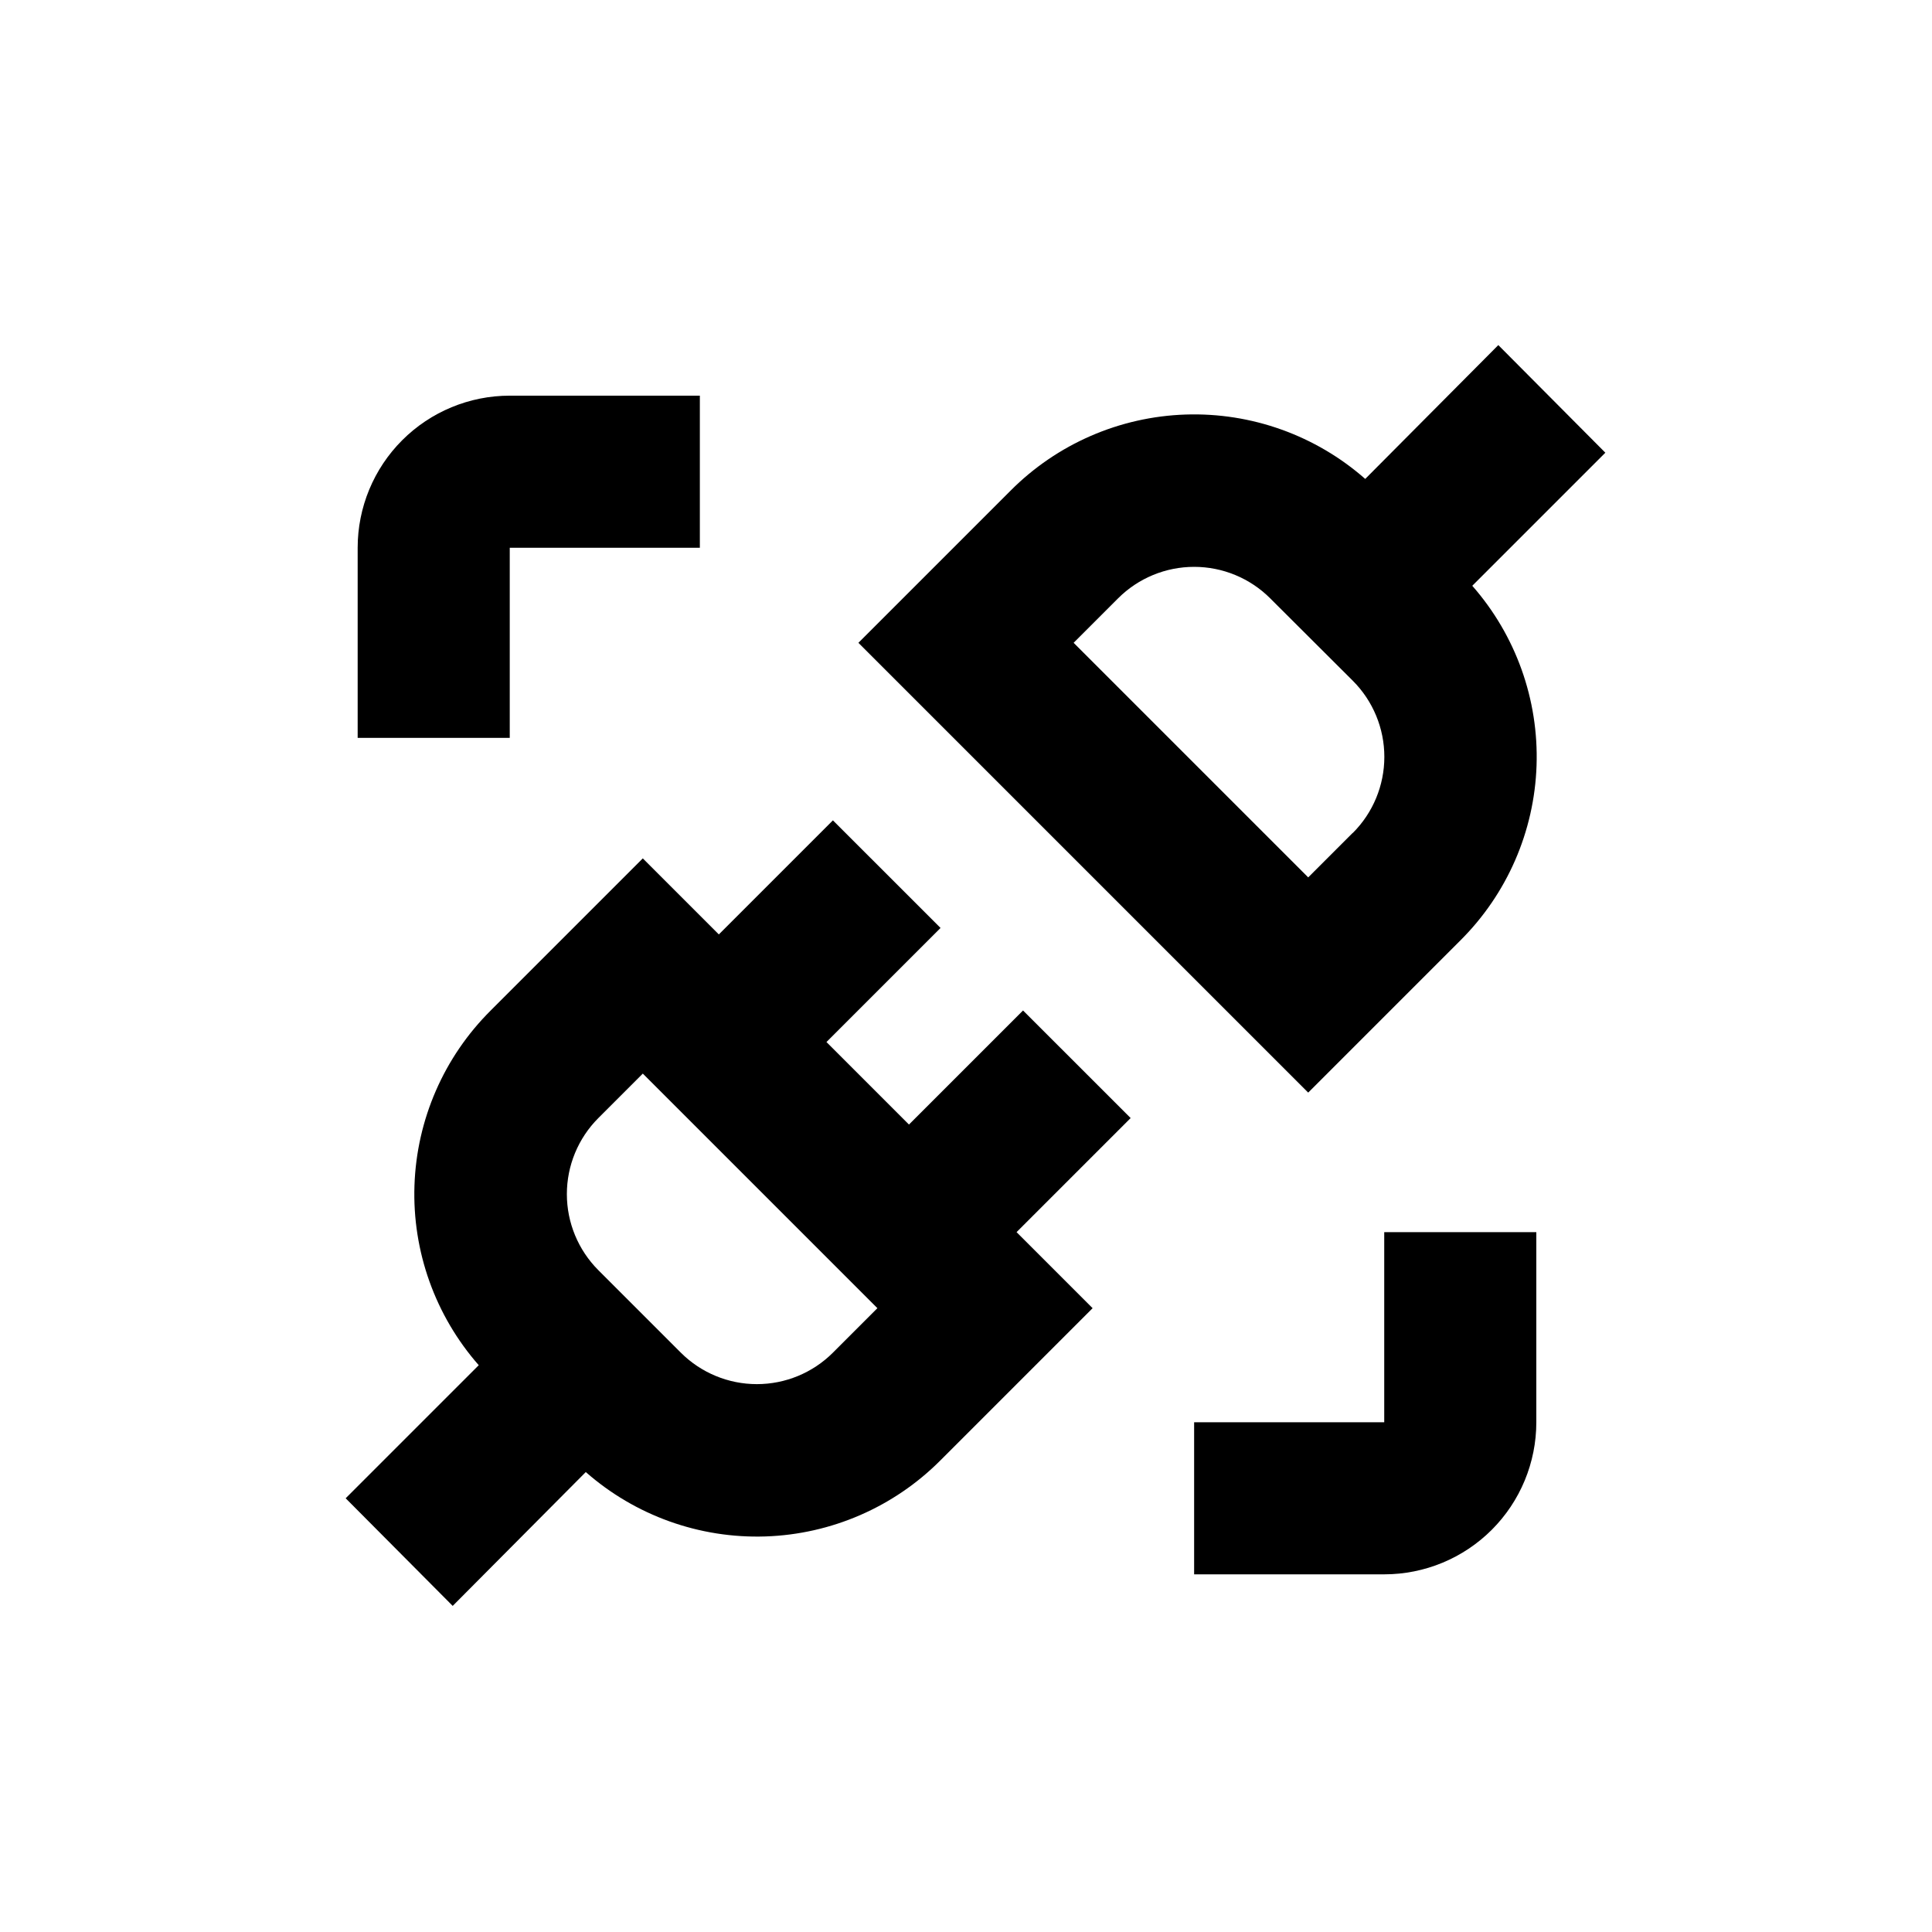<?xml version="1.0" encoding="UTF-8"?>
<!-- Uploaded to: ICON Repo, www.svgrepo.com, Generator: ICON Repo Mixer Tools -->
<svg fill="#000000" width="800px" height="800px" version="1.1" viewBox="144 144 512 512" xmlns="http://www.w3.org/2000/svg">
 <g>
  <path d="m299.24 534.11c13.125 11.539 30.156 17.641 47.621 17.062 17.469-0.582 34.059-7.801 46.387-20.188l40.305-40.305-20.152-20.152 30.23-30.23-28.516-28.512-30.23 30.23-21.863-21.867 30.23-30.23-28.52-28.516-30.23 30.23-20.152-20.152-40.305 40.305h0.004c-12.395 12.32-19.621 28.906-20.211 46.375-0.59 17.469 5.504 34.504 17.035 47.633l-35.266 35.266 28.363 28.52zm3.324-93.809 11.789-11.789 62.168 62.168-11.789 11.789c-5.344 5.34-12.594 8.34-20.152 8.34-7.555 0-14.805-3-20.152-8.34l-21.863-21.863c-5.34-5.348-8.34-12.598-8.34-20.152 0-7.559 3-14.809 8.34-20.152z"/>
  <path d="m505.8 270.92c-13.125-11.539-30.156-17.641-47.621-17.062-17.469 0.582-34.059 7.801-46.387 20.188l-40.305 40.305 119.2 119.2 40.305-40.305c12.395-12.32 19.621-28.906 20.211-46.375 0.59-17.469-5.504-34.504-17.035-47.633l35.266-35.266-28.363-28.52zm-3.324 93.809-11.789 11.789-62.168-62.168 11.789-11.789c5.344-5.34 12.594-8.34 20.152-8.34 7.555 0 14.805 3 20.152 8.34l2.066 2.066 19.848 19.797c5.34 5.348 8.34 12.598 8.34 20.152 0 7.559-3 14.809-8.34 20.152z"/>
  <path d="m279.09 289.16h50.379v-40.305h-50.379c-10.691 0-20.941 4.246-28.5 11.805-7.559 7.559-11.805 17.812-11.805 28.5v50.383h40.305z"/>
  <path d="m551.14 520.91v-50.383h-40.305v50.383h-50.379v40.305h50.379c10.691 0 20.941-4.246 28.5-11.805 7.559-7.559 11.805-17.812 11.805-28.5z"/>
 </g>
</svg>